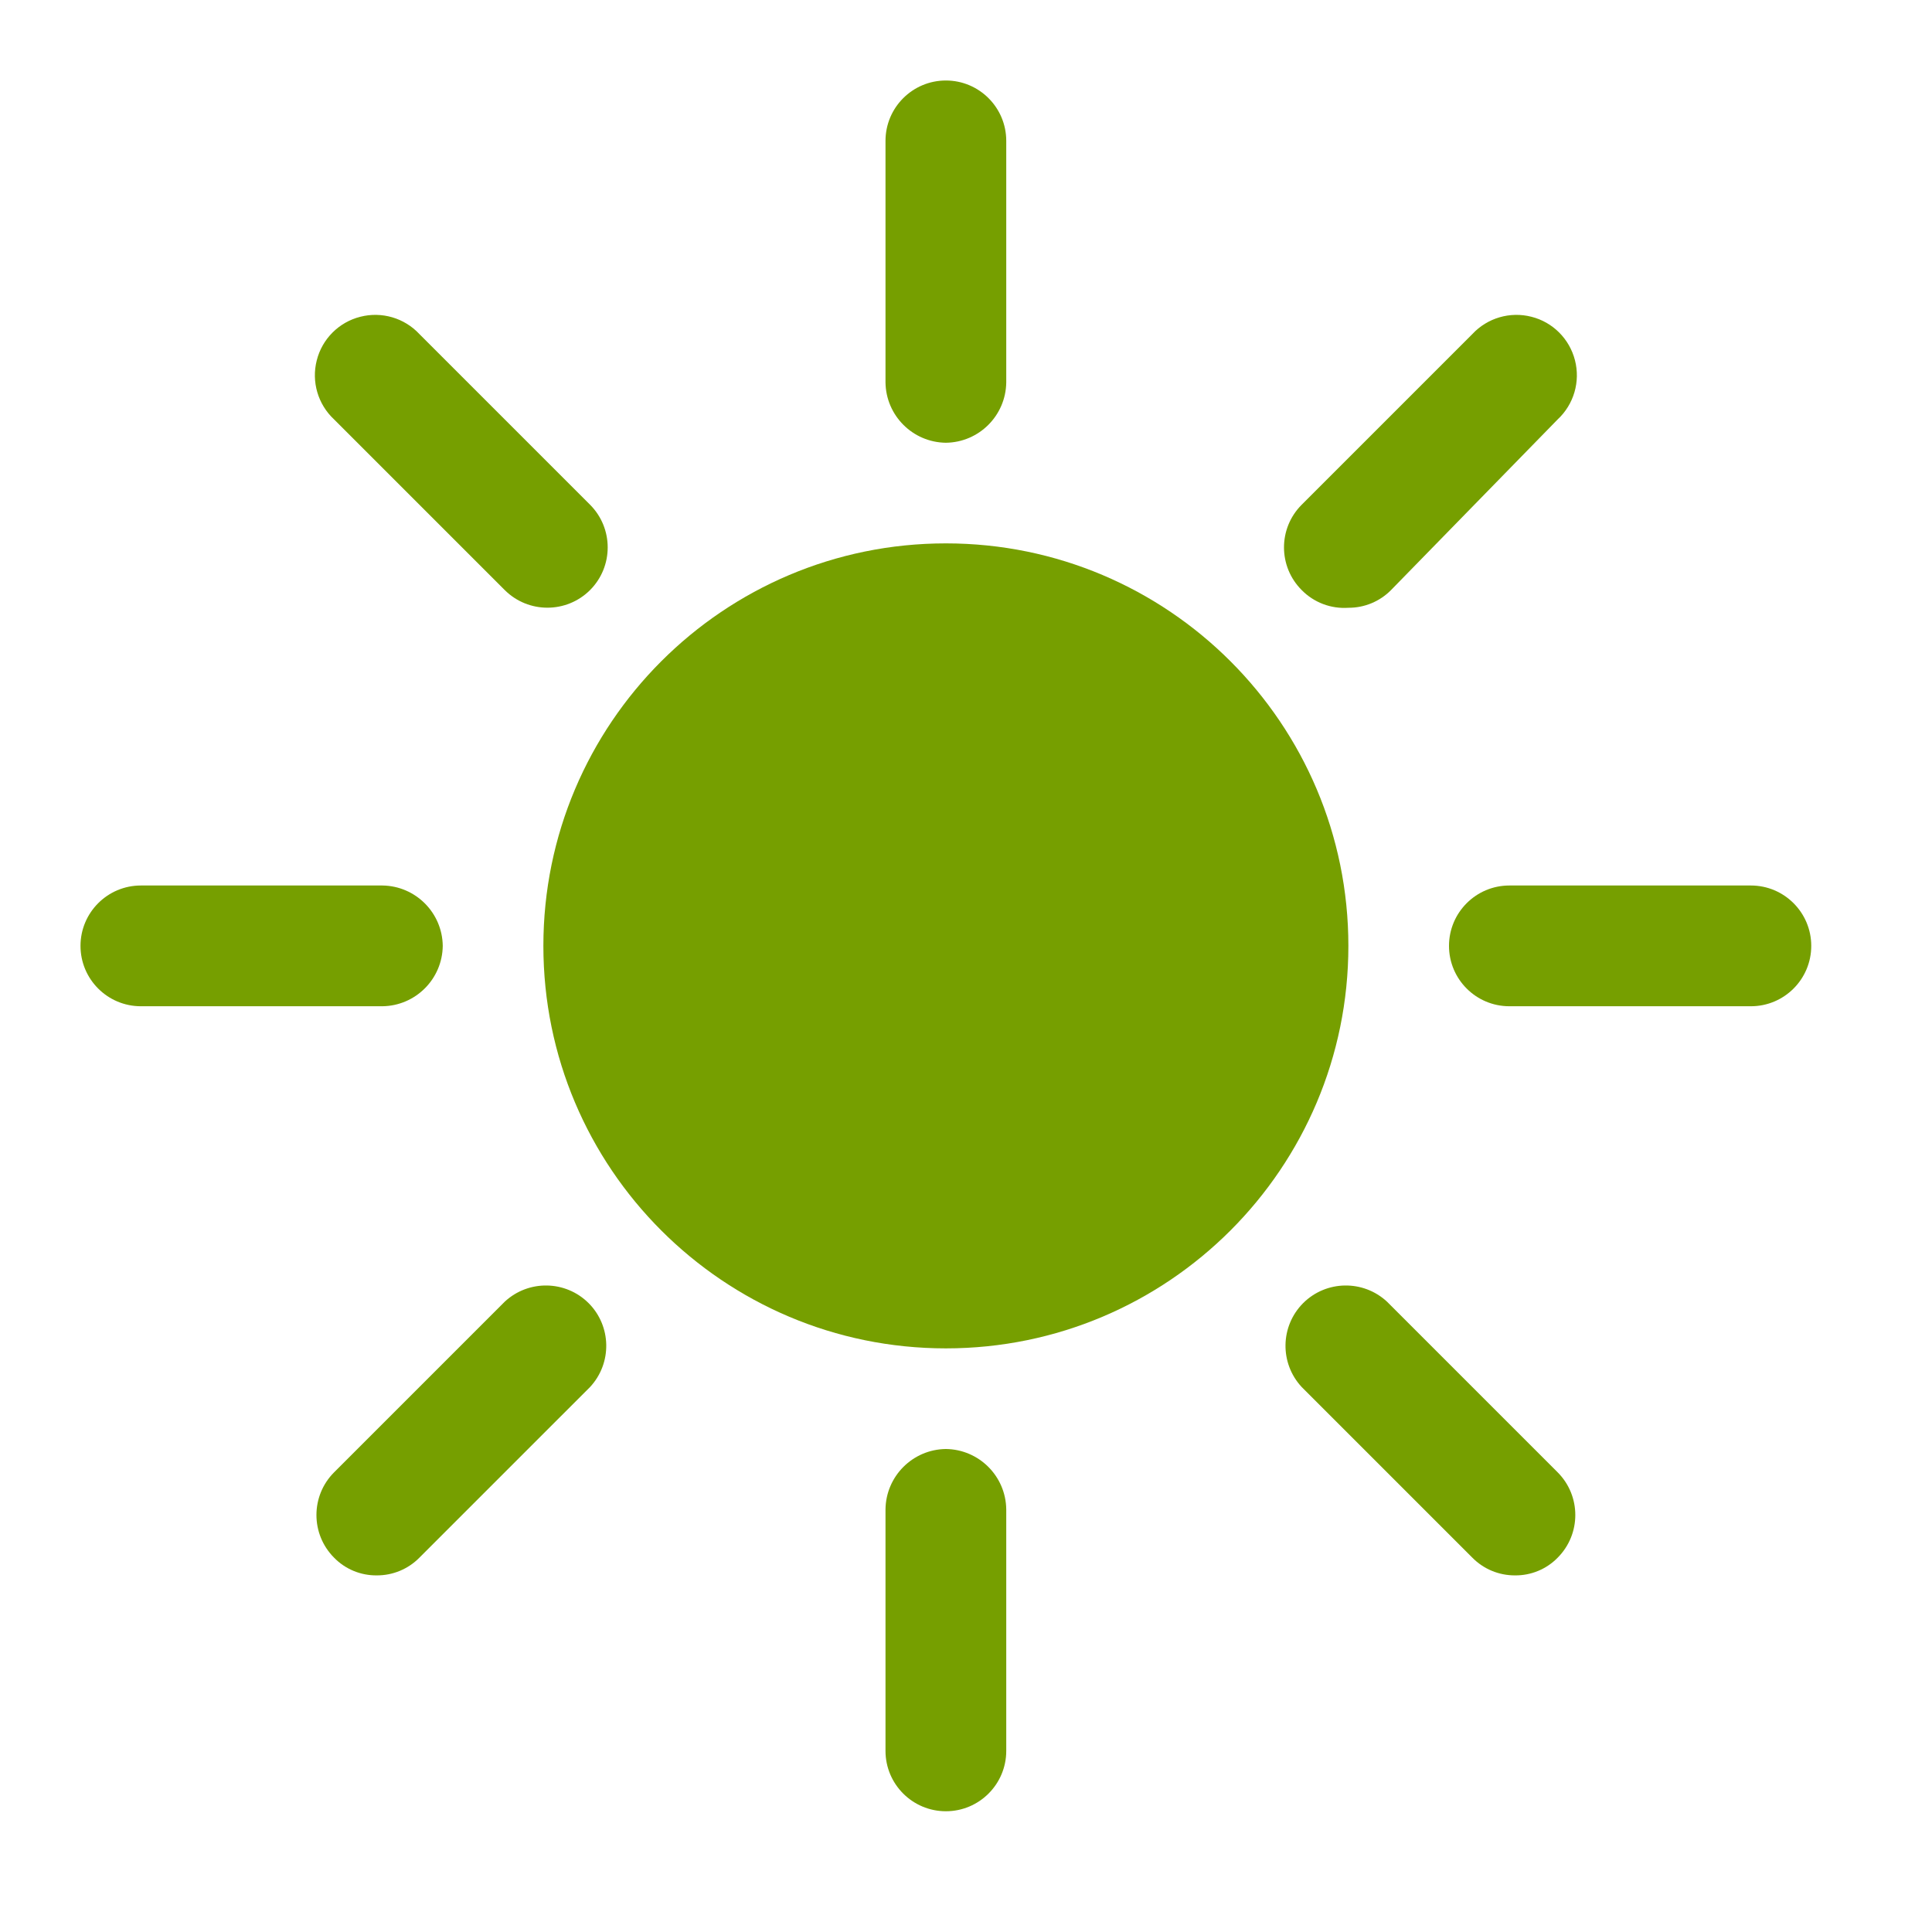 <?xml version="1.0" encoding="UTF-8"?> <svg xmlns="http://www.w3.org/2000/svg" width="24" height="24" viewBox="0 0 24 24" fill="none"><path d="M16.75 11.75C16.75 14.511 14.511 16.75 11.75 16.75C8.989 16.75 6.75 14.511 6.75 11.75C6.75 8.989 8.989 6.75 11.75 6.75C14.511 6.75 16.75 8.989 16.75 11.75Z" fill="#769F00"></path><path d="M11.75 5.5C12.162 5.495 12.495 5.162 12.5 4.75V1.75C12.5 1.336 12.164 1 11.75 1C11.336 1 11 1.336 11 1.75V4.75C11.005 5.162 11.338 5.495 11.75 5.5Z" fill="#769F00"></path><path d="M11.75 18C11.338 18.005 11.005 18.338 11 18.75V21.75C11 22.164 11.336 22.5 11.75 22.5C12.164 22.5 12.5 22.164 12.5 21.75V18.75C12.495 18.338 12.162 18.005 11.75 18Z" fill="#769F00"></path><path d="M6.27 7.33C6.563 7.622 7.037 7.622 7.33 7.33C7.622 7.037 7.622 6.563 7.33 6.27L5.21 4.15C5.023 3.949 4.741 3.867 4.476 3.935C4.21 4.002 4.002 4.21 3.935 4.476C3.867 4.741 3.949 5.023 4.15 5.21L6.27 7.33Z" fill="#769F00"></path><path d="M17.23 16.17C16.934 15.895 16.474 15.903 16.188 16.188C15.903 16.474 15.895 16.934 16.17 17.23L18.29 19.35C18.43 19.492 18.621 19.571 18.82 19.57C19.019 19.572 19.211 19.493 19.35 19.35C19.642 19.057 19.642 18.583 19.35 18.29L17.23 16.17Z" fill="#769F00"></path><path d="M5.5 11.75C5.495 11.338 5.162 11.005 4.75 11H1.75C1.336 11 1 11.336 1 11.75C1 12.164 1.336 12.5 1.75 12.5H4.75C5.162 12.495 5.495 12.162 5.5 11.75Z" fill="#769F00"></path><path d="M21.75 11H18.75C18.336 11 18 11.336 18 11.75C18 12.164 18.336 12.5 18.75 12.5H21.75C22.164 12.5 22.5 12.164 22.5 11.75C22.5 11.336 22.164 11 21.75 11Z" fill="#769F00"></path><path d="M6.27 16.17L4.15 18.29C3.858 18.583 3.858 19.057 4.15 19.35C4.289 19.493 4.481 19.572 4.68 19.57C4.879 19.571 5.07 19.492 5.21 19.35L7.33 17.23C7.605 16.934 7.597 16.474 7.312 16.188C7.026 15.903 6.566 15.895 6.27 16.17Z" fill="#769F00"></path><path d="M16.75 7.55C16.949 7.551 17.14 7.472 17.28 7.33L19.35 5.21C19.551 5.023 19.633 4.741 19.565 4.476C19.497 4.21 19.29 4.002 19.024 3.935C18.759 3.867 18.477 3.949 18.29 4.15L16.17 6.27C15.877 6.563 15.877 7.037 16.17 7.33C16.322 7.485 16.534 7.565 16.75 7.55Z" fill="#769F00"></path></svg> 
